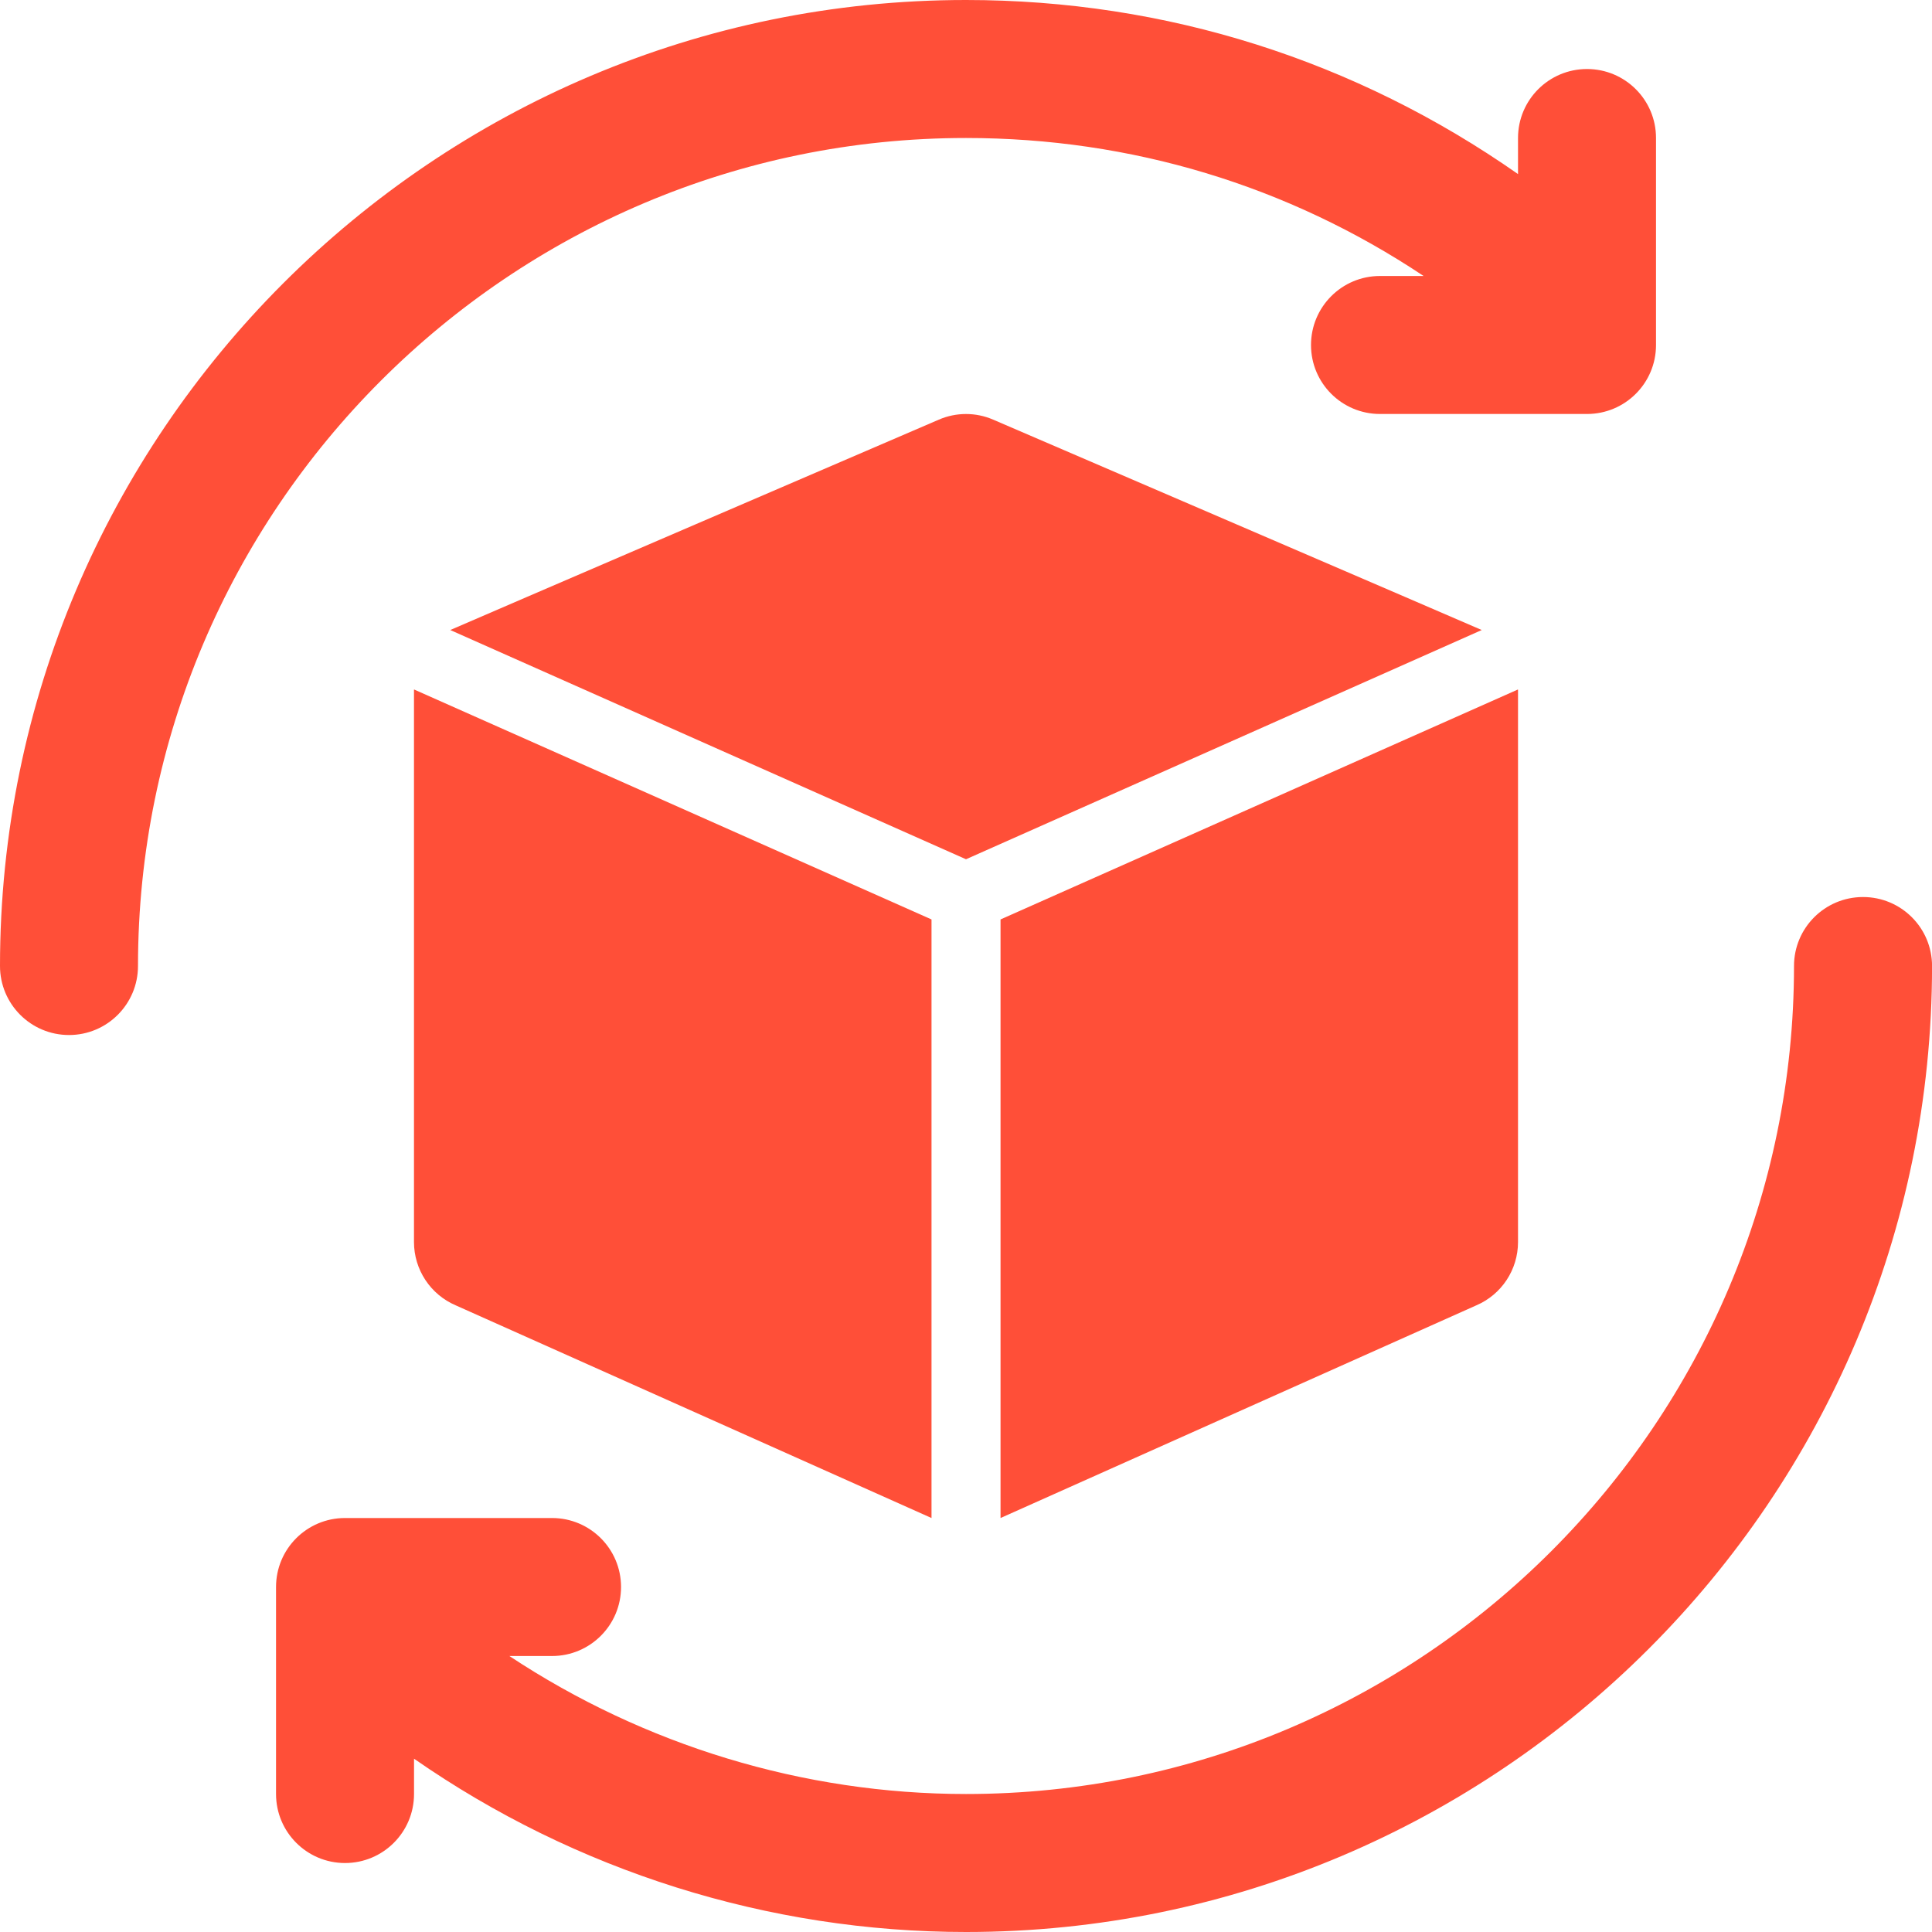 <svg width="40" height="40" viewBox="0 0 40 40" fill="none" xmlns="http://www.w3.org/2000/svg">
<g clip-path="url(#clip0_2592_5648)">
<path d="M38.572 18.572C37.782 18.572 37.143 19.211 37.143 20C37.143 29.453 29.454 37.143 20.001 37.143C16.628 37.143 13.337 36.132 10.546 34.286H11.429C12.219 34.286 12.858 33.646 12.858 32.857C12.858 32.068 12.219 31.429 11.429 31.429H7.143C6.354 31.429 5.715 32.068 5.715 32.857V37.143C5.715 37.932 6.354 38.572 7.143 38.572C7.933 38.572 8.572 37.932 8.572 37.143V36.412C11.91 38.735 15.908 40 20.001 40C31.029 40 40.001 31.028 40.001 20C40.001 19.211 39.362 18.572 38.572 18.572Z" fill="#FF4F38"/>
<path d="M20 2.857C23.419 2.857 26.667 3.843 29.474 5.714H28.571C27.782 5.714 27.143 6.354 27.143 7.143C27.143 7.932 27.782 8.571 28.571 8.571H32.857C33.647 8.571 34.286 7.932 34.286 7.143V2.857C34.286 2.068 33.647 1.429 32.857 1.429C32.068 1.429 31.429 2.068 31.429 2.857V3.604C28.068 1.252 24.144 0 20 0C8.972 0 0 8.972 0 20C0 20.789 0.639 21.429 1.429 21.429C2.218 21.429 2.857 20.789 2.857 20C2.857 10.548 10.547 2.857 20 2.857Z" fill="#FF4F38"/>
<path d="M31.429 25.715V14.286C31.429 14.282 31.427 14.279 31.427 14.275L20.715 19.036V31.429L30.563 27.027C31.089 26.803 31.429 26.286 31.429 25.715Z" fill="#FF4F38"/>
<path d="M30.678 13.044C30.638 13.023 20.562 8.688 20.562 8.688C20.205 8.533 19.795 8.533 19.438 8.688C19.438 8.688 9.362 13.023 9.322 13.044L20 17.79L30.678 13.044Z" fill="#FF4F38"/>
<path d="M8.571 14.286V25.715C8.571 26.286 8.912 26.803 9.438 27.027L19.286 31.429V19.036L8.573 14.275C8.573 14.279 8.571 14.282 8.571 14.286Z" fill="#FF4F38"/>
</g>
<defs>
<clipPath id="clip0_2592_5648">
<rect width="40" height="40" fill="white"/>
</clipPath>
</defs>
</svg>

